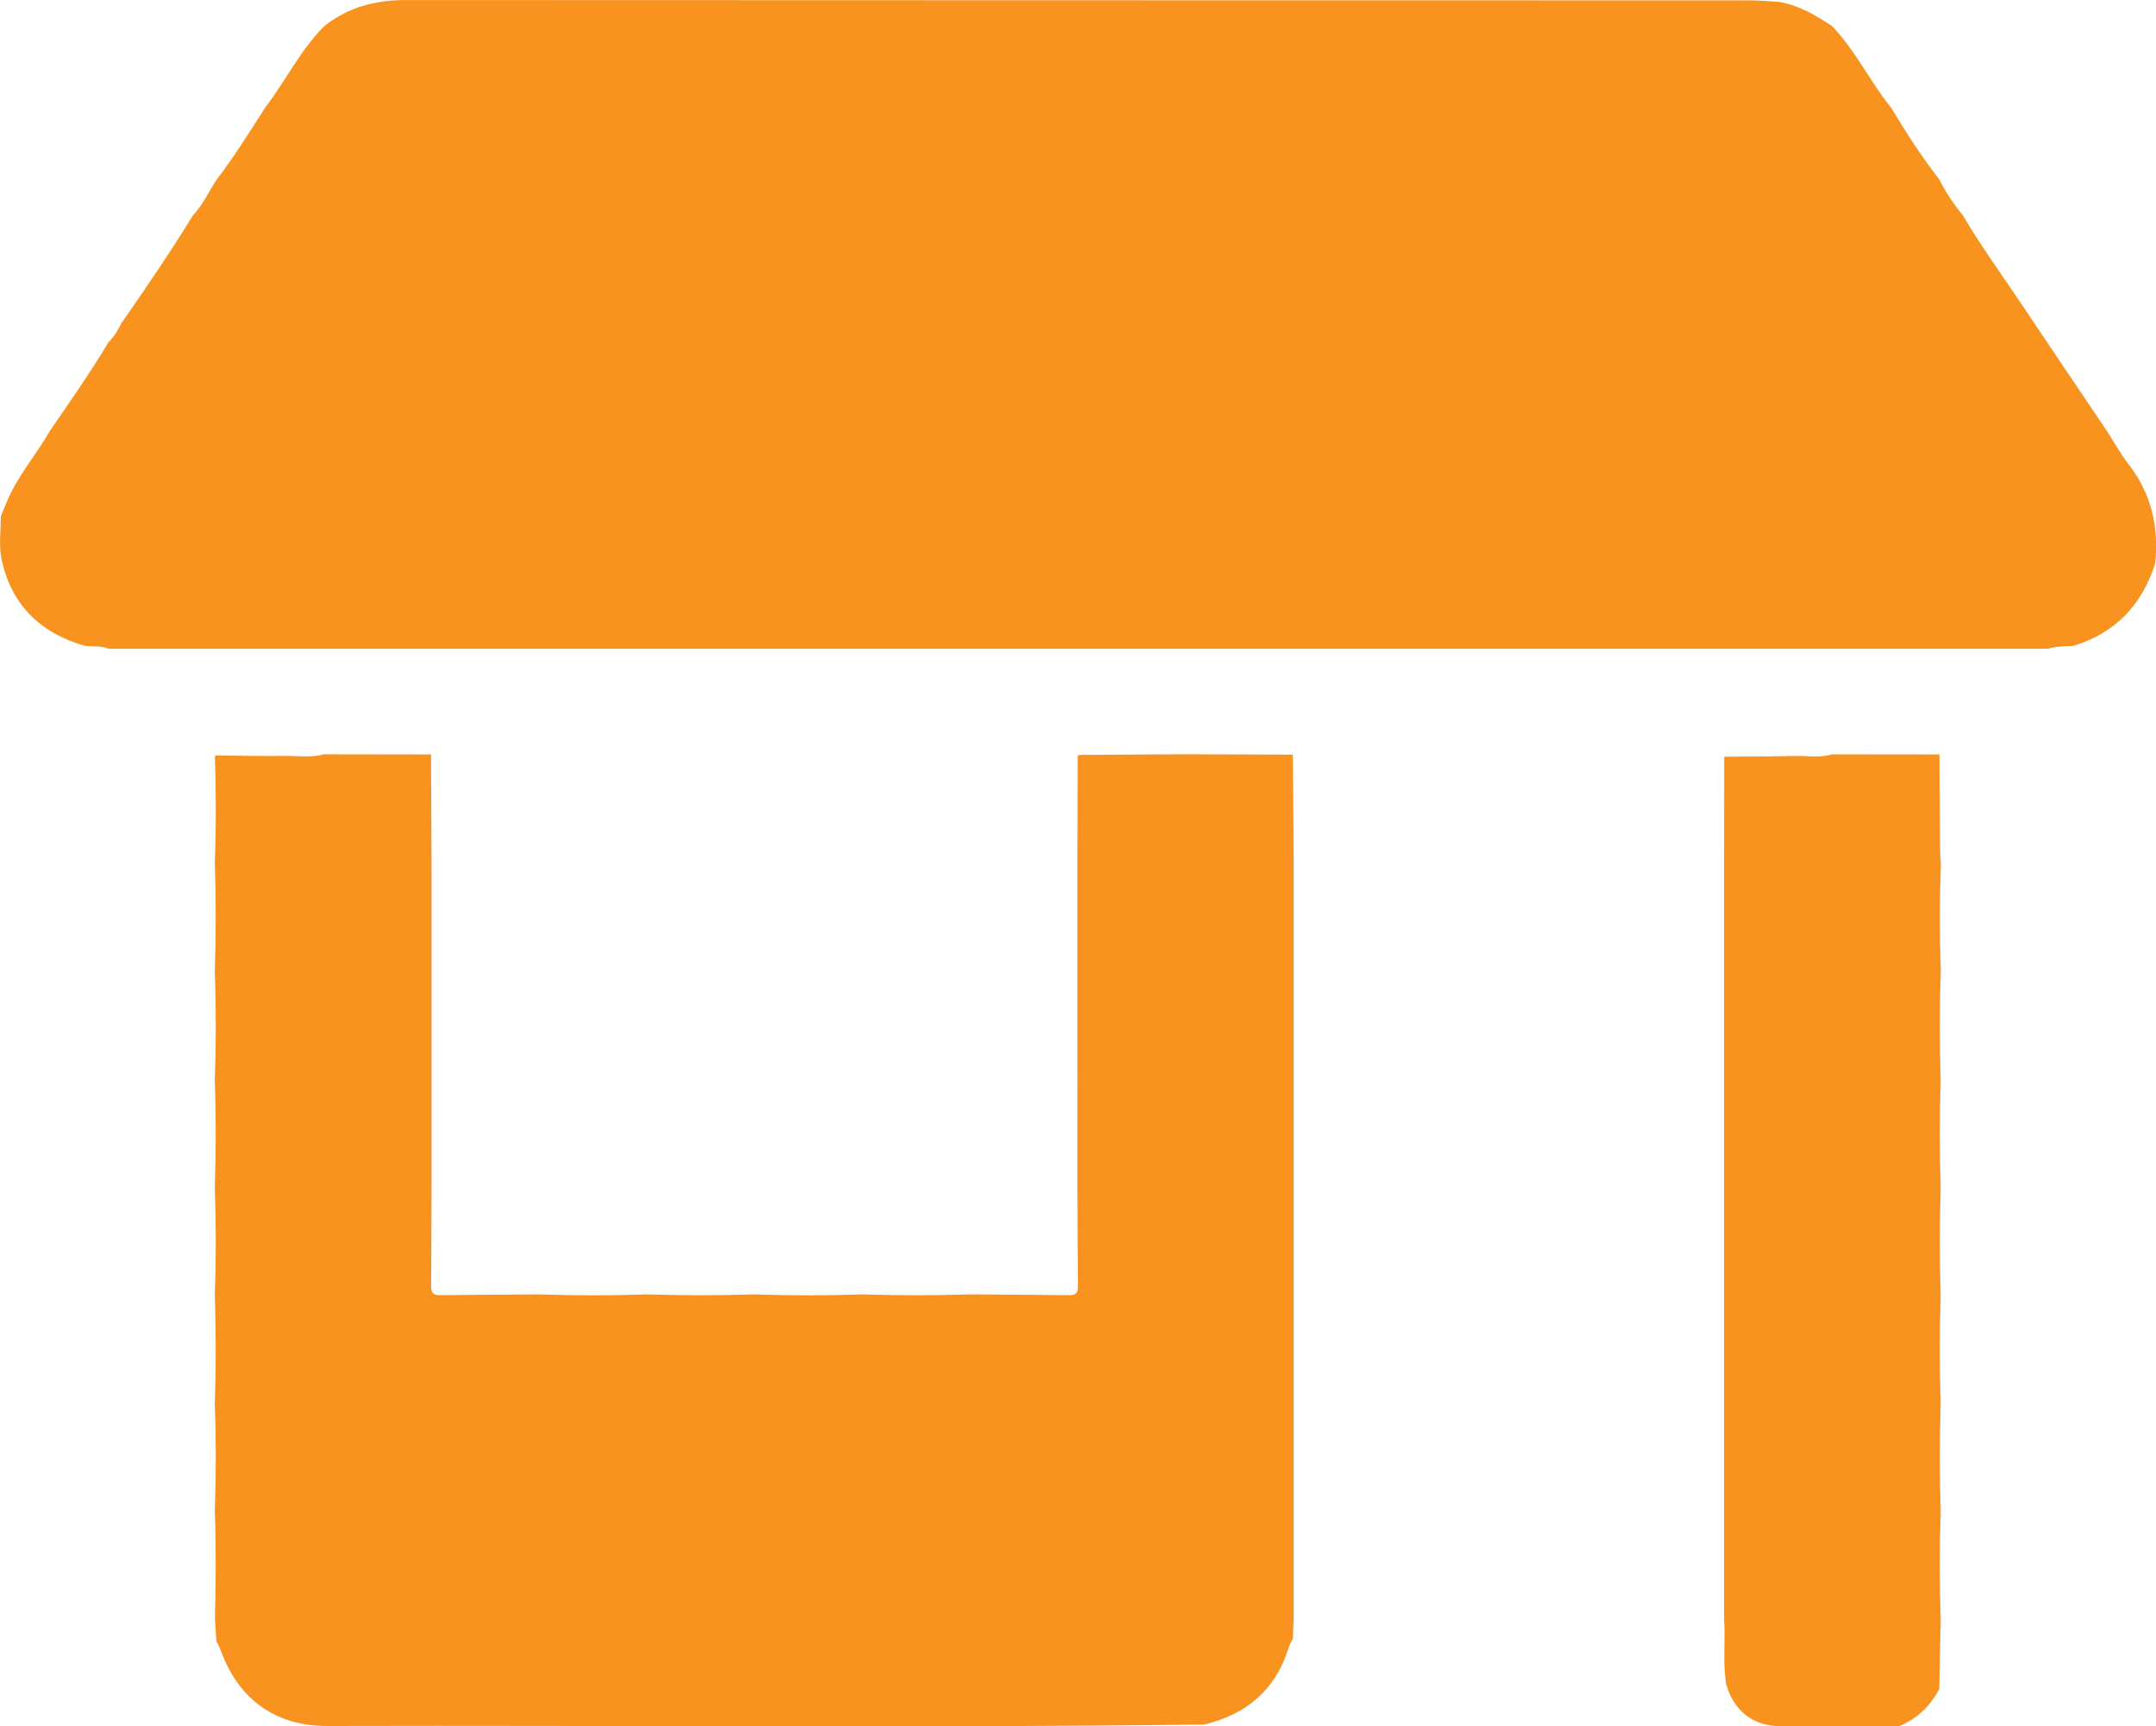 <?xml version="1.0" encoding="utf-8"?>
<!-- Generator: Adobe Illustrator 16.0.0, SVG Export Plug-In . SVG Version: 6.00 Build 0)  -->
<!DOCTYPE svg PUBLIC "-//W3C//DTD SVG 1.1//EN" "http://www.w3.org/Graphics/SVG/1.1/DTD/svg11.dtd">
<svg version="1.1" id="Layer_1" xmlns="http://www.w3.org/2000/svg" xmlns:xlink="http://www.w3.org/1999/xlink" x="0px" y="0px"
	 width="56.208px" height="45px" viewBox="-8.121 -6.5 56.208 45" enable-background="new -8.121 -6.5 56.208 45"
	 xml:space="preserve">
<g>
	<g>
		<path fill="#F7931E" d="M47.367,5.594c-0.209-0.269-0.374-0.571-0.558-0.857c-0.77-1.142-1.541-2.283-2.306-3.426
			c-0.49-0.728-1.004-1.438-1.449-2.193c-0.236-0.292-0.447-0.602-0.616-0.939c-0.458-0.591-0.865-1.218-1.249-1.862
			c-0.075-0.098-0.153-0.194-0.225-0.295c-0.439-0.614-0.794-1.291-1.322-1.842c-0.422-0.282-0.856-0.536-1.367-0.629
			c-0.264-0.015-0.521-0.042-0.782-0.042c-11.671-0.004-23.338,0-35.006-0.008C1.678-6.502,0.954-6.32,0.321-5.808
			c-0.619,0.625-0.999,1.423-1.529,2.113c-0.411,0.644-0.817,1.292-1.281,1.901c-0.198,0.307-0.352,0.642-0.603,0.91
			c-0.591,0.956-1.217,1.887-1.864,2.806C-5.044,2.104-5.145,2.274-5.29,2.418c-0.477,0.792-1.004,1.55-1.529,2.311
			c-0.362,0.637-0.86,1.193-1.137,1.88c-0.045,0.115-0.093,0.227-0.141,0.342C-8.102,7.346-8.16,7.748-8.068,8.138
			c0.267,1.141,0.997,1.845,2.104,2.181c0.219,0.056,0.452-0.007,0.666,0.091c0.937,0,1.873,0.001,2.811,0.001h2.804h2.812h2.809
			h2.811h2.807h2.81h2.808h2.811h2.808h2.81h2.808h2.81h2.806h2.81h2.809h2.812h2.807c0.213-0.066,0.438-0.067,0.66-0.074
			c1.095-0.329,1.791-1.062,2.139-2.142C48.169,7.239,47.966,6.367,47.367,5.594"/>
		<path fill="#F7931E" d="M25.583,13.17c-0.931-0.003-1.864-0.007-2.796-0.01l-2.798,0.017c0,0.017-0.004,0.033-0.014,0.046
			c-0.001,0.913-0.004,1.829-0.007,2.742v2.874c0,0.937,0,1.874,0.001,2.812c-0.001,0.937-0.001,1.871-0.001,2.808
			c0.005,0.85,0.005,1.703,0.014,2.555c0.001,0.161-0.034,0.248-0.225,0.245c-0.864-0.011-1.729-0.014-2.589-0.021
			c-0.935,0.03-1.869,0.03-2.807,0c-0.937,0.033-1.873,0.033-2.811,0c-0.936,0.03-1.87,0.03-2.805,0
			c-0.938,0.033-1.875,0.033-2.812,0c-0.862,0.007-1.727,0.01-2.588,0.021c-0.188,0.003-0.228-0.082-0.226-0.245
			c0.007-0.852,0.008-1.705,0.011-2.555v-2.81v-2.876v-2.742c-0.004-0.955-0.009-1.909-0.014-2.866
			c-0.934-0.001-1.866-0.003-2.799-0.004c-0.333,0.097-0.673,0.037-1.014,0.042c-0.6,0.007-1.202-0.006-1.805-0.012l-0.016,0.03
			c0.027,0.914,0.034,1.83-0.003,2.745c0.032,0.957,0.031,1.915,0,2.872c0.034,0.937,0.034,1.874,0,2.812
			c0.031,0.937,0.032,1.871,0,2.805c0.034,0.939,0.034,1.873,0,2.809c0.031,0.938,0.032,1.874,0,2.81
			c0.034,0.937,0.034,1.873,0,2.81c0.034,0.936,0.027,1.872,0.003,2.808c0.014,0.196,0.027,0.389,0.038,0.585
			c0.036,0.072,0.078,0.142,0.104,0.213c0.457,1.288,1.418,2.002,2.789,1.999c7.619-0.021,15.238,0.058,22.858-0.039
			c1.112-0.263,1.871-0.911,2.211-2.023c0.023-0.074,0.066-0.146,0.101-0.213l0.023-0.521v-2.81v-2.807v-2.812V24.46v-2.81v-2.876
			v-2.742C25.6,15.079,25.595,14.125,25.583,13.17"/>
		<polygon fill="#F7931E" points="3.119,13.162 3.119,13.165 3.122,13.165 		"/>
		<path fill="#F7931E" d="M42.478,16.03c-0.005-0.124-0.019-0.25-0.019-0.375c-0.007-0.832-0.014-1.66-0.018-2.49
			c-0.935-0.001-1.868-0.003-2.801-0.003c-0.329,0.098-0.673,0.034-1.008,0.042c-0.602,0.017-1.2,0.014-1.802,0.02v0.001
			c-0.002,0.912-0.003,1.827-0.004,2.741v2.876v2.81v2.805v2.809v2.812v2.807v2.81c0.042,0.573-0.043,1.148,0.059,1.72
			c0.198,0.679,0.699,1.074,1.396,1.079c1.037,0.006,2.072,0,3.108,0c0.472-0.194,0.814-0.524,1.048-0.972
			c0.014-0.607,0.024-1.215,0.037-1.823c-0.032-0.937-0.032-1.876,0-2.812c-0.03-0.935-0.03-1.87,0-2.807
			c-0.032-0.936-0.032-1.872,0-2.812c-0.03-0.933-0.03-1.869,0-2.806c-0.03-0.934-0.032-1.871,0-2.808
			c-0.03-0.961-0.03-1.92,0.002-2.875C42.443,17.859,42.445,16.946,42.478,16.03"/>
		<polygon fill="#F7931E" points="42.441,13.164 42.441,13.164 42.445,13.164 		"/>
	</g>
</g>
</svg>
